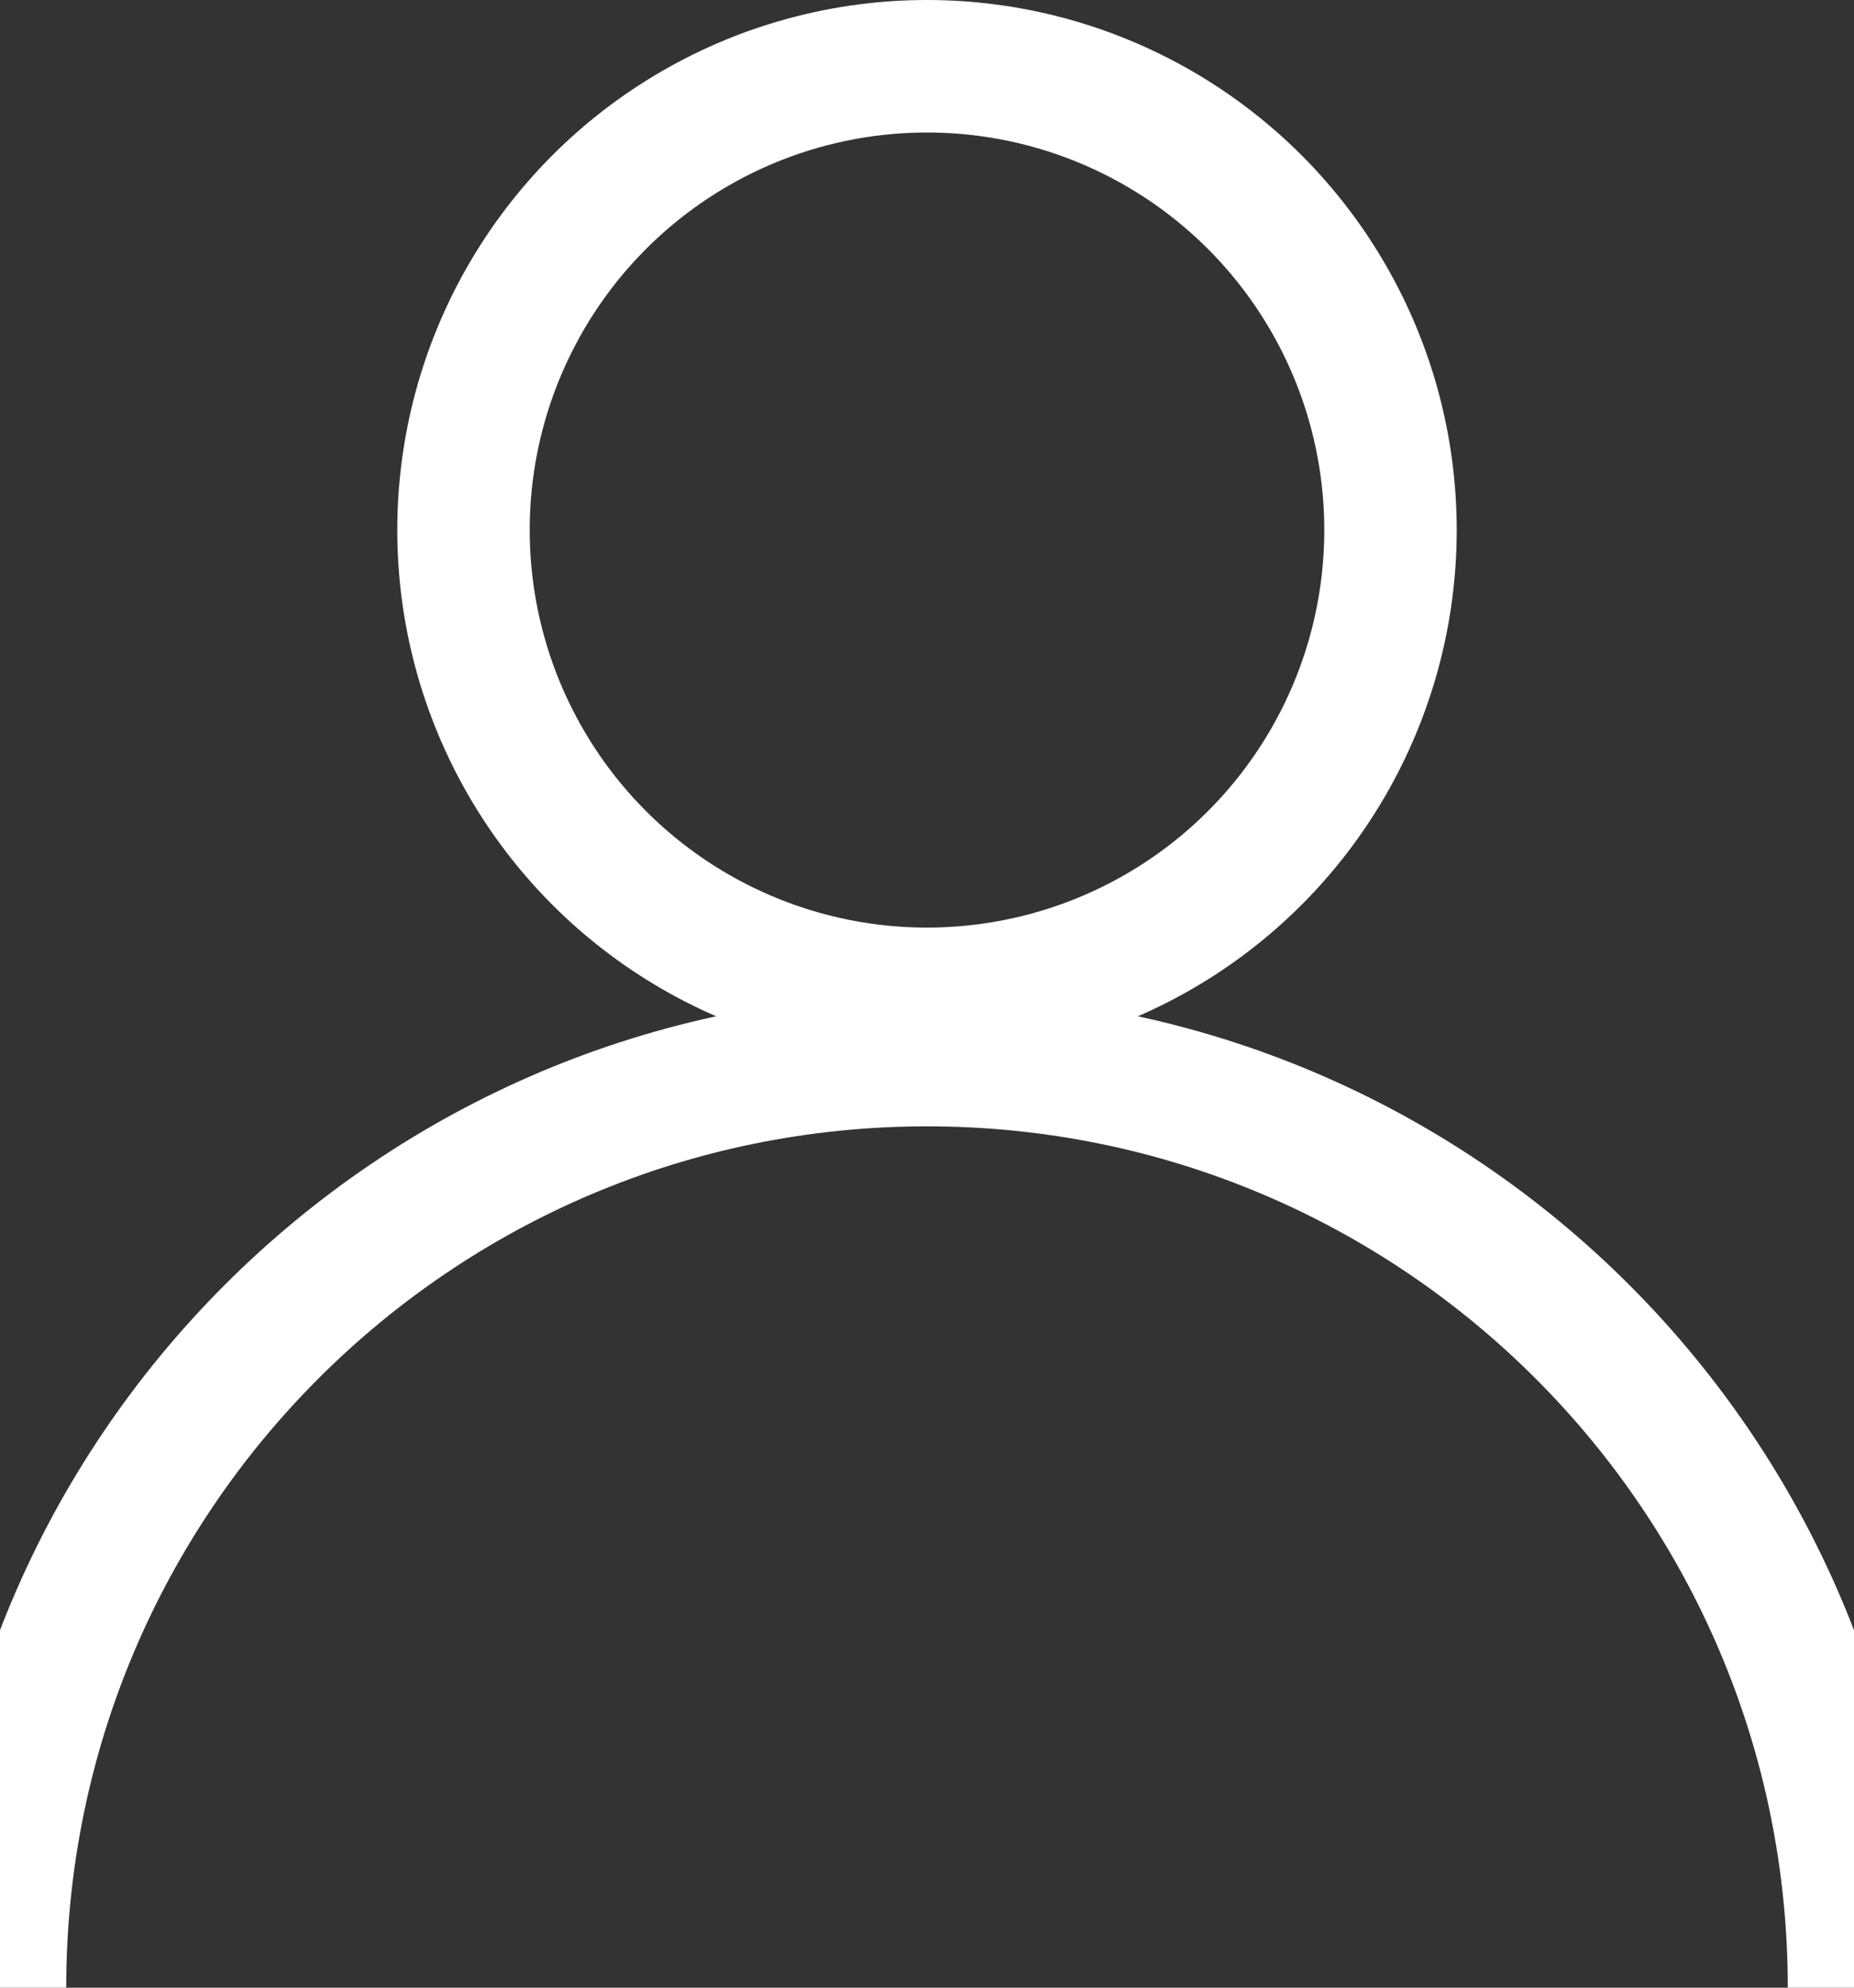 <svg xmlns="http://www.w3.org/2000/svg" width="14" height="15" viewBox="0 0 14 15">
    <rect x="0" y="0" width="14" height="15" fill="#333333" stroke="none"/>
    <g fill="none" fill-rule="evenodd">
        <g stroke="#FFF">
            <g>
                <g transform="translate(-1348 -7) translate(0 -1) translate(1348 8)">
                    <circle cx="7" cy="4" r="3.5"/>
                    <path d="M14 15h0c0-3.866-3.134-7-7-7h0c-3.866 0-7 3.134-7 7h0"/>
                </g>
            </g>
        </g>
    </g>
</svg>
